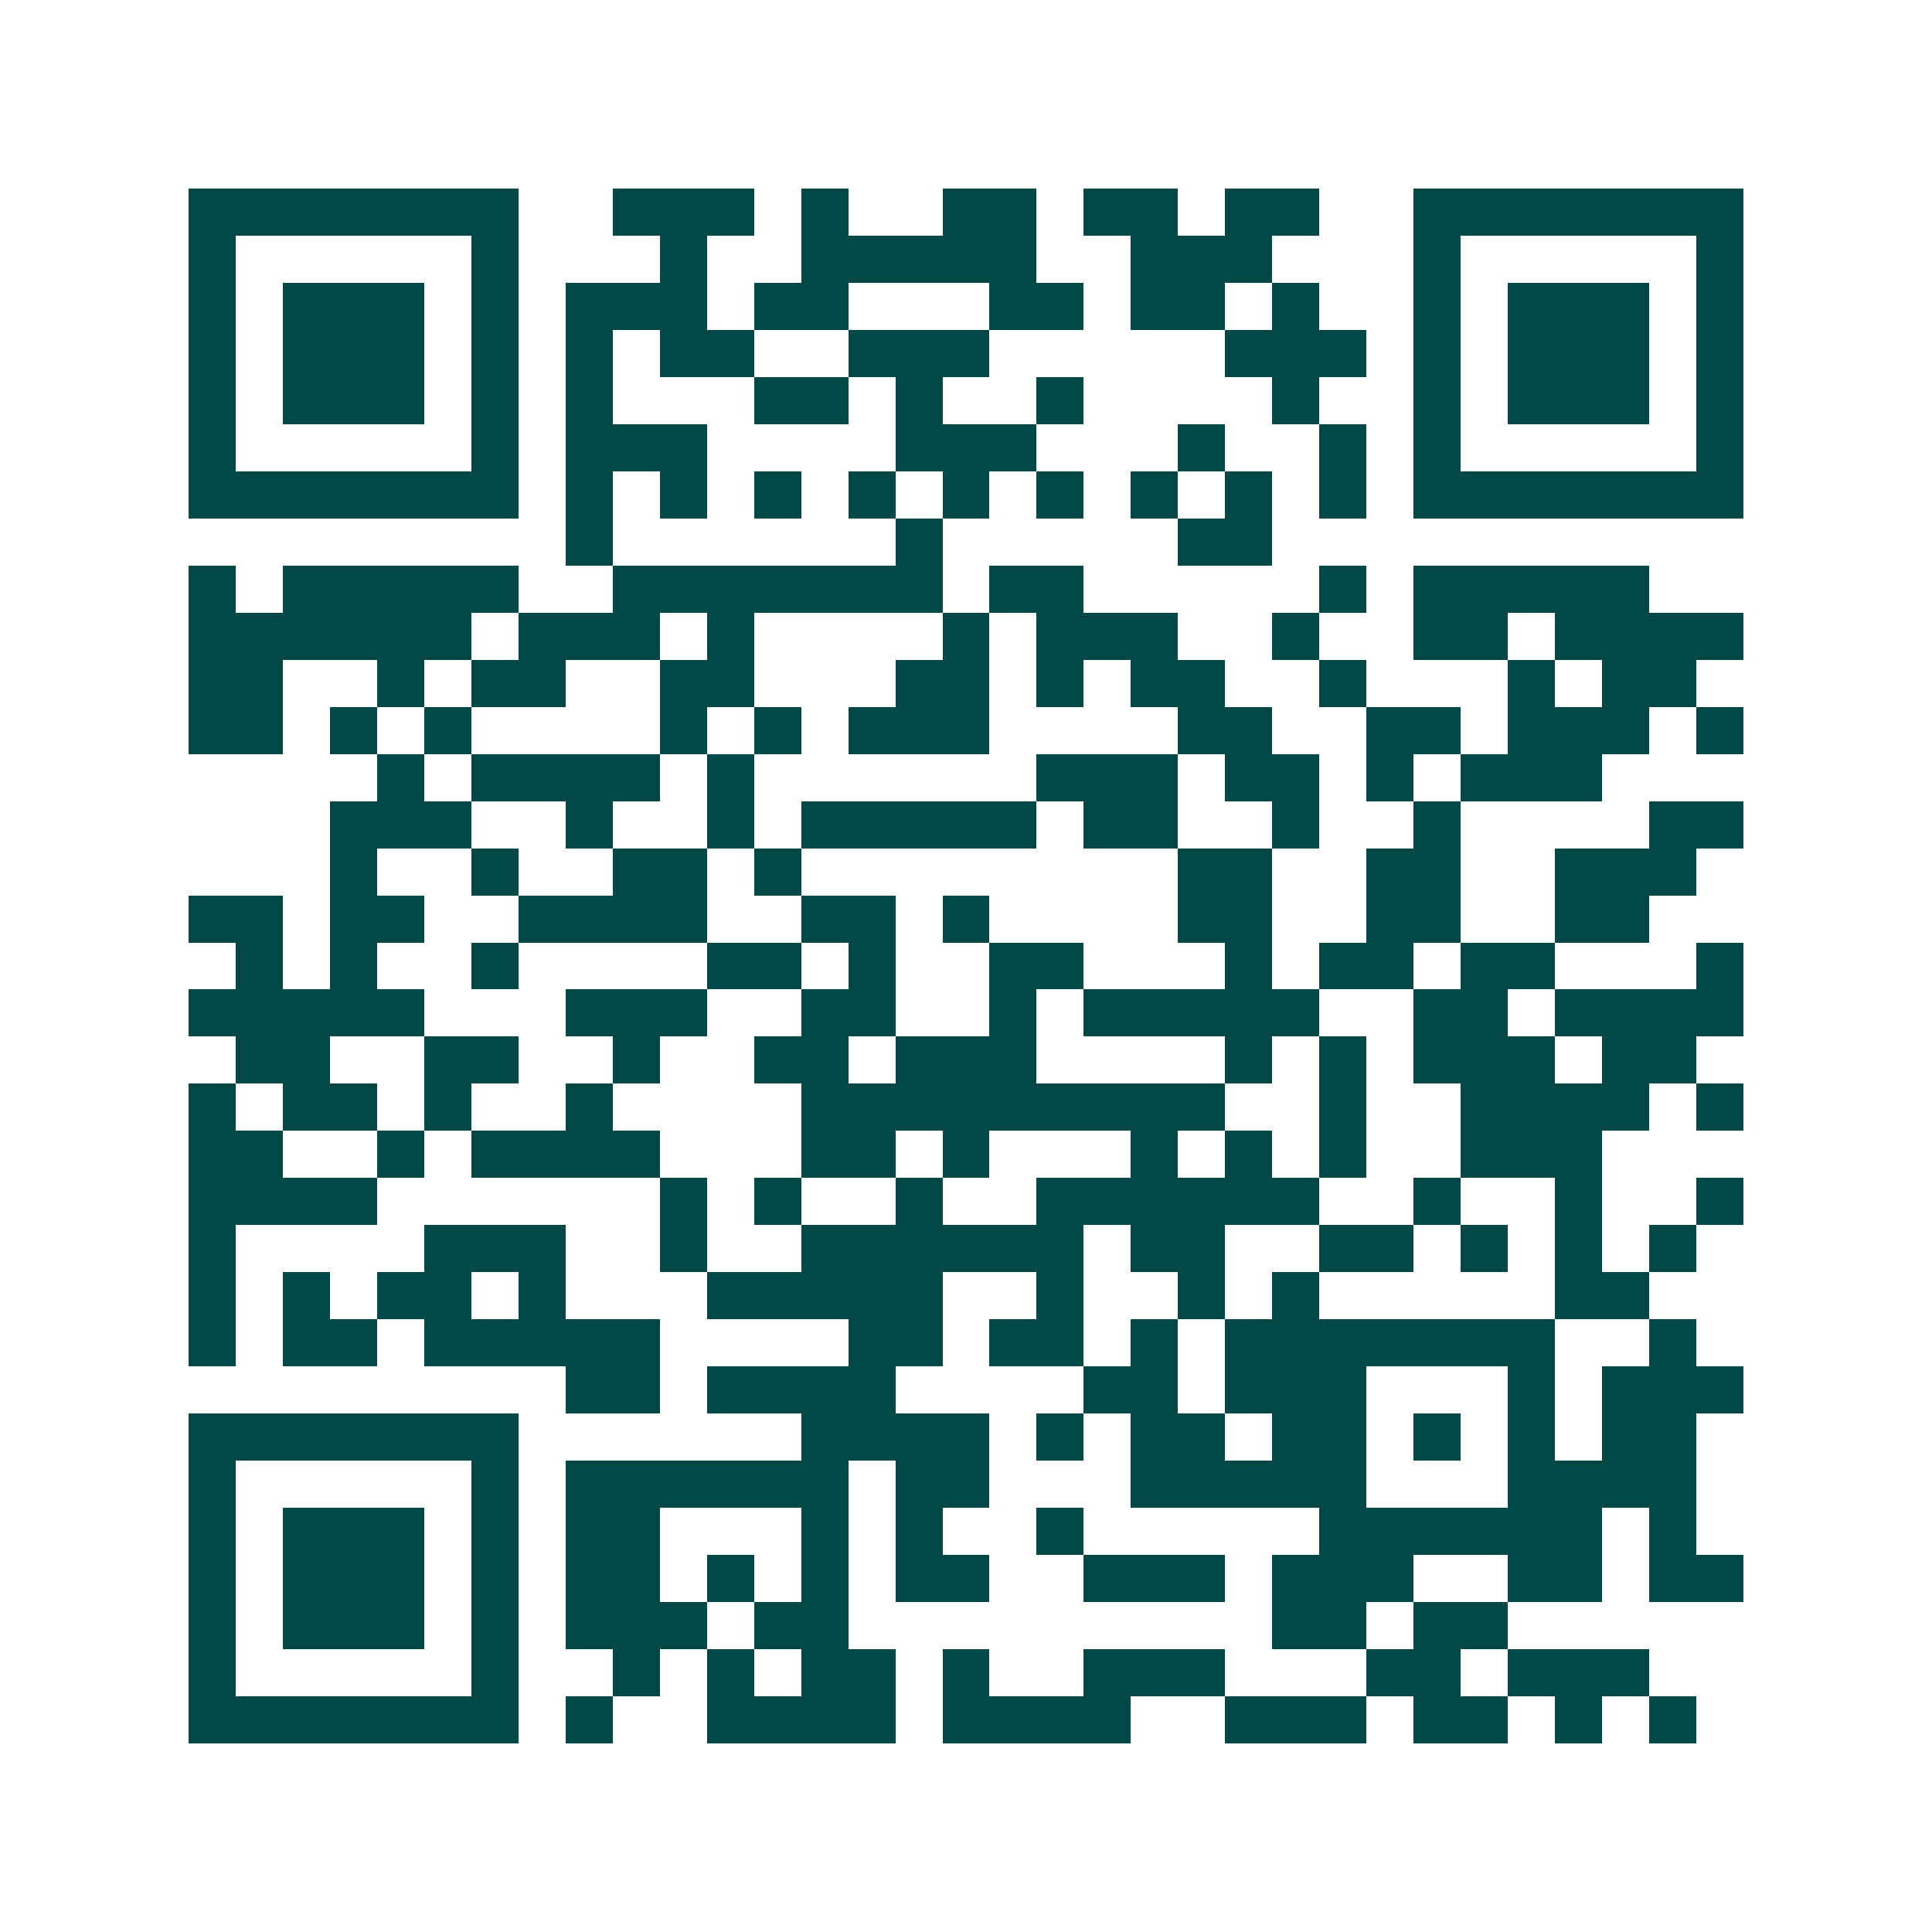<svg xmlns="http://www.w3.org/2000/svg" width="200" height="200" viewBox="0 0 41 41" shape-rendering="crispEdges"><path fill="#ffffff" d="M0 0h41v41H0z"/><path stroke="#014847" d="M4 4.5h7m2 0h3m1 0h1m2 0h2m1 0h2m1 0h2m2 0h7M4 5.5h1m5 0h1m3 0h1m2 0h5m2 0h3m3 0h1m5 0h1M4 6.5h1m1 0h3m1 0h1m1 0h3m1 0h2m3 0h2m1 0h2m1 0h1m2 0h1m1 0h3m1 0h1M4 7.5h1m1 0h3m1 0h1m1 0h1m1 0h2m2 0h3m5 0h3m1 0h1m1 0h3m1 0h1M4 8.5h1m1 0h3m1 0h1m1 0h1m3 0h2m1 0h1m2 0h1m4 0h1m2 0h1m1 0h3m1 0h1M4 9.5h1m5 0h1m1 0h3m4 0h3m3 0h1m2 0h1m1 0h1m5 0h1M4 10.5h7m1 0h1m1 0h1m1 0h1m1 0h1m1 0h1m1 0h1m1 0h1m1 0h1m1 0h1m1 0h7M12 11.5h1m6 0h1m5 0h2M4 12.5h1m1 0h5m2 0h7m1 0h2m5 0h1m1 0h5M4 13.5h6m1 0h3m1 0h1m4 0h1m1 0h3m2 0h1m2 0h2m1 0h4M4 14.5h2m2 0h1m1 0h2m2 0h2m3 0h2m1 0h1m1 0h2m2 0h1m3 0h1m1 0h2M4 15.5h2m1 0h1m1 0h1m4 0h1m1 0h1m1 0h3m4 0h2m2 0h2m1 0h3m1 0h1M8 16.5h1m1 0h4m1 0h1m6 0h3m1 0h2m1 0h1m1 0h3M7 17.5h3m2 0h1m2 0h1m1 0h5m1 0h2m2 0h1m2 0h1m4 0h2M7 18.5h1m2 0h1m2 0h2m1 0h1m8 0h2m2 0h2m2 0h3M4 19.5h2m1 0h2m2 0h4m2 0h2m1 0h1m4 0h2m2 0h2m2 0h2M5 20.5h1m1 0h1m2 0h1m4 0h2m1 0h1m2 0h2m3 0h1m1 0h2m1 0h2m3 0h1M4 21.5h5m3 0h3m2 0h2m2 0h1m1 0h5m2 0h2m1 0h4M5 22.5h2m2 0h2m2 0h1m2 0h2m1 0h3m4 0h1m1 0h1m1 0h3m1 0h2M4 23.5h1m1 0h2m1 0h1m2 0h1m4 0h9m2 0h1m2 0h4m1 0h1M4 24.5h2m2 0h1m1 0h4m3 0h2m1 0h1m3 0h1m1 0h1m1 0h1m2 0h3M4 25.5h4m6 0h1m1 0h1m2 0h1m2 0h6m2 0h1m2 0h1m2 0h1M4 26.5h1m4 0h3m2 0h1m2 0h6m1 0h2m2 0h2m1 0h1m1 0h1m1 0h1M4 27.5h1m1 0h1m1 0h2m1 0h1m3 0h5m2 0h1m2 0h1m1 0h1m5 0h2M4 28.5h1m1 0h2m1 0h5m4 0h2m1 0h2m1 0h1m1 0h7m2 0h1M12 29.5h2m1 0h4m4 0h2m1 0h3m3 0h1m1 0h3M4 30.5h7m6 0h4m1 0h1m1 0h2m1 0h2m1 0h1m1 0h1m1 0h2M4 31.5h1m5 0h1m1 0h6m1 0h2m3 0h5m3 0h4M4 32.5h1m1 0h3m1 0h1m1 0h2m3 0h1m1 0h1m2 0h1m5 0h6m1 0h1M4 33.5h1m1 0h3m1 0h1m1 0h2m1 0h1m1 0h1m1 0h2m2 0h3m1 0h3m2 0h2m1 0h2M4 34.5h1m1 0h3m1 0h1m1 0h3m1 0h2m9 0h2m1 0h2M4 35.5h1m5 0h1m2 0h1m1 0h1m1 0h2m1 0h1m2 0h3m3 0h2m1 0h3M4 36.5h7m1 0h1m2 0h4m1 0h4m2 0h3m1 0h2m1 0h1m1 0h1"/></svg>
